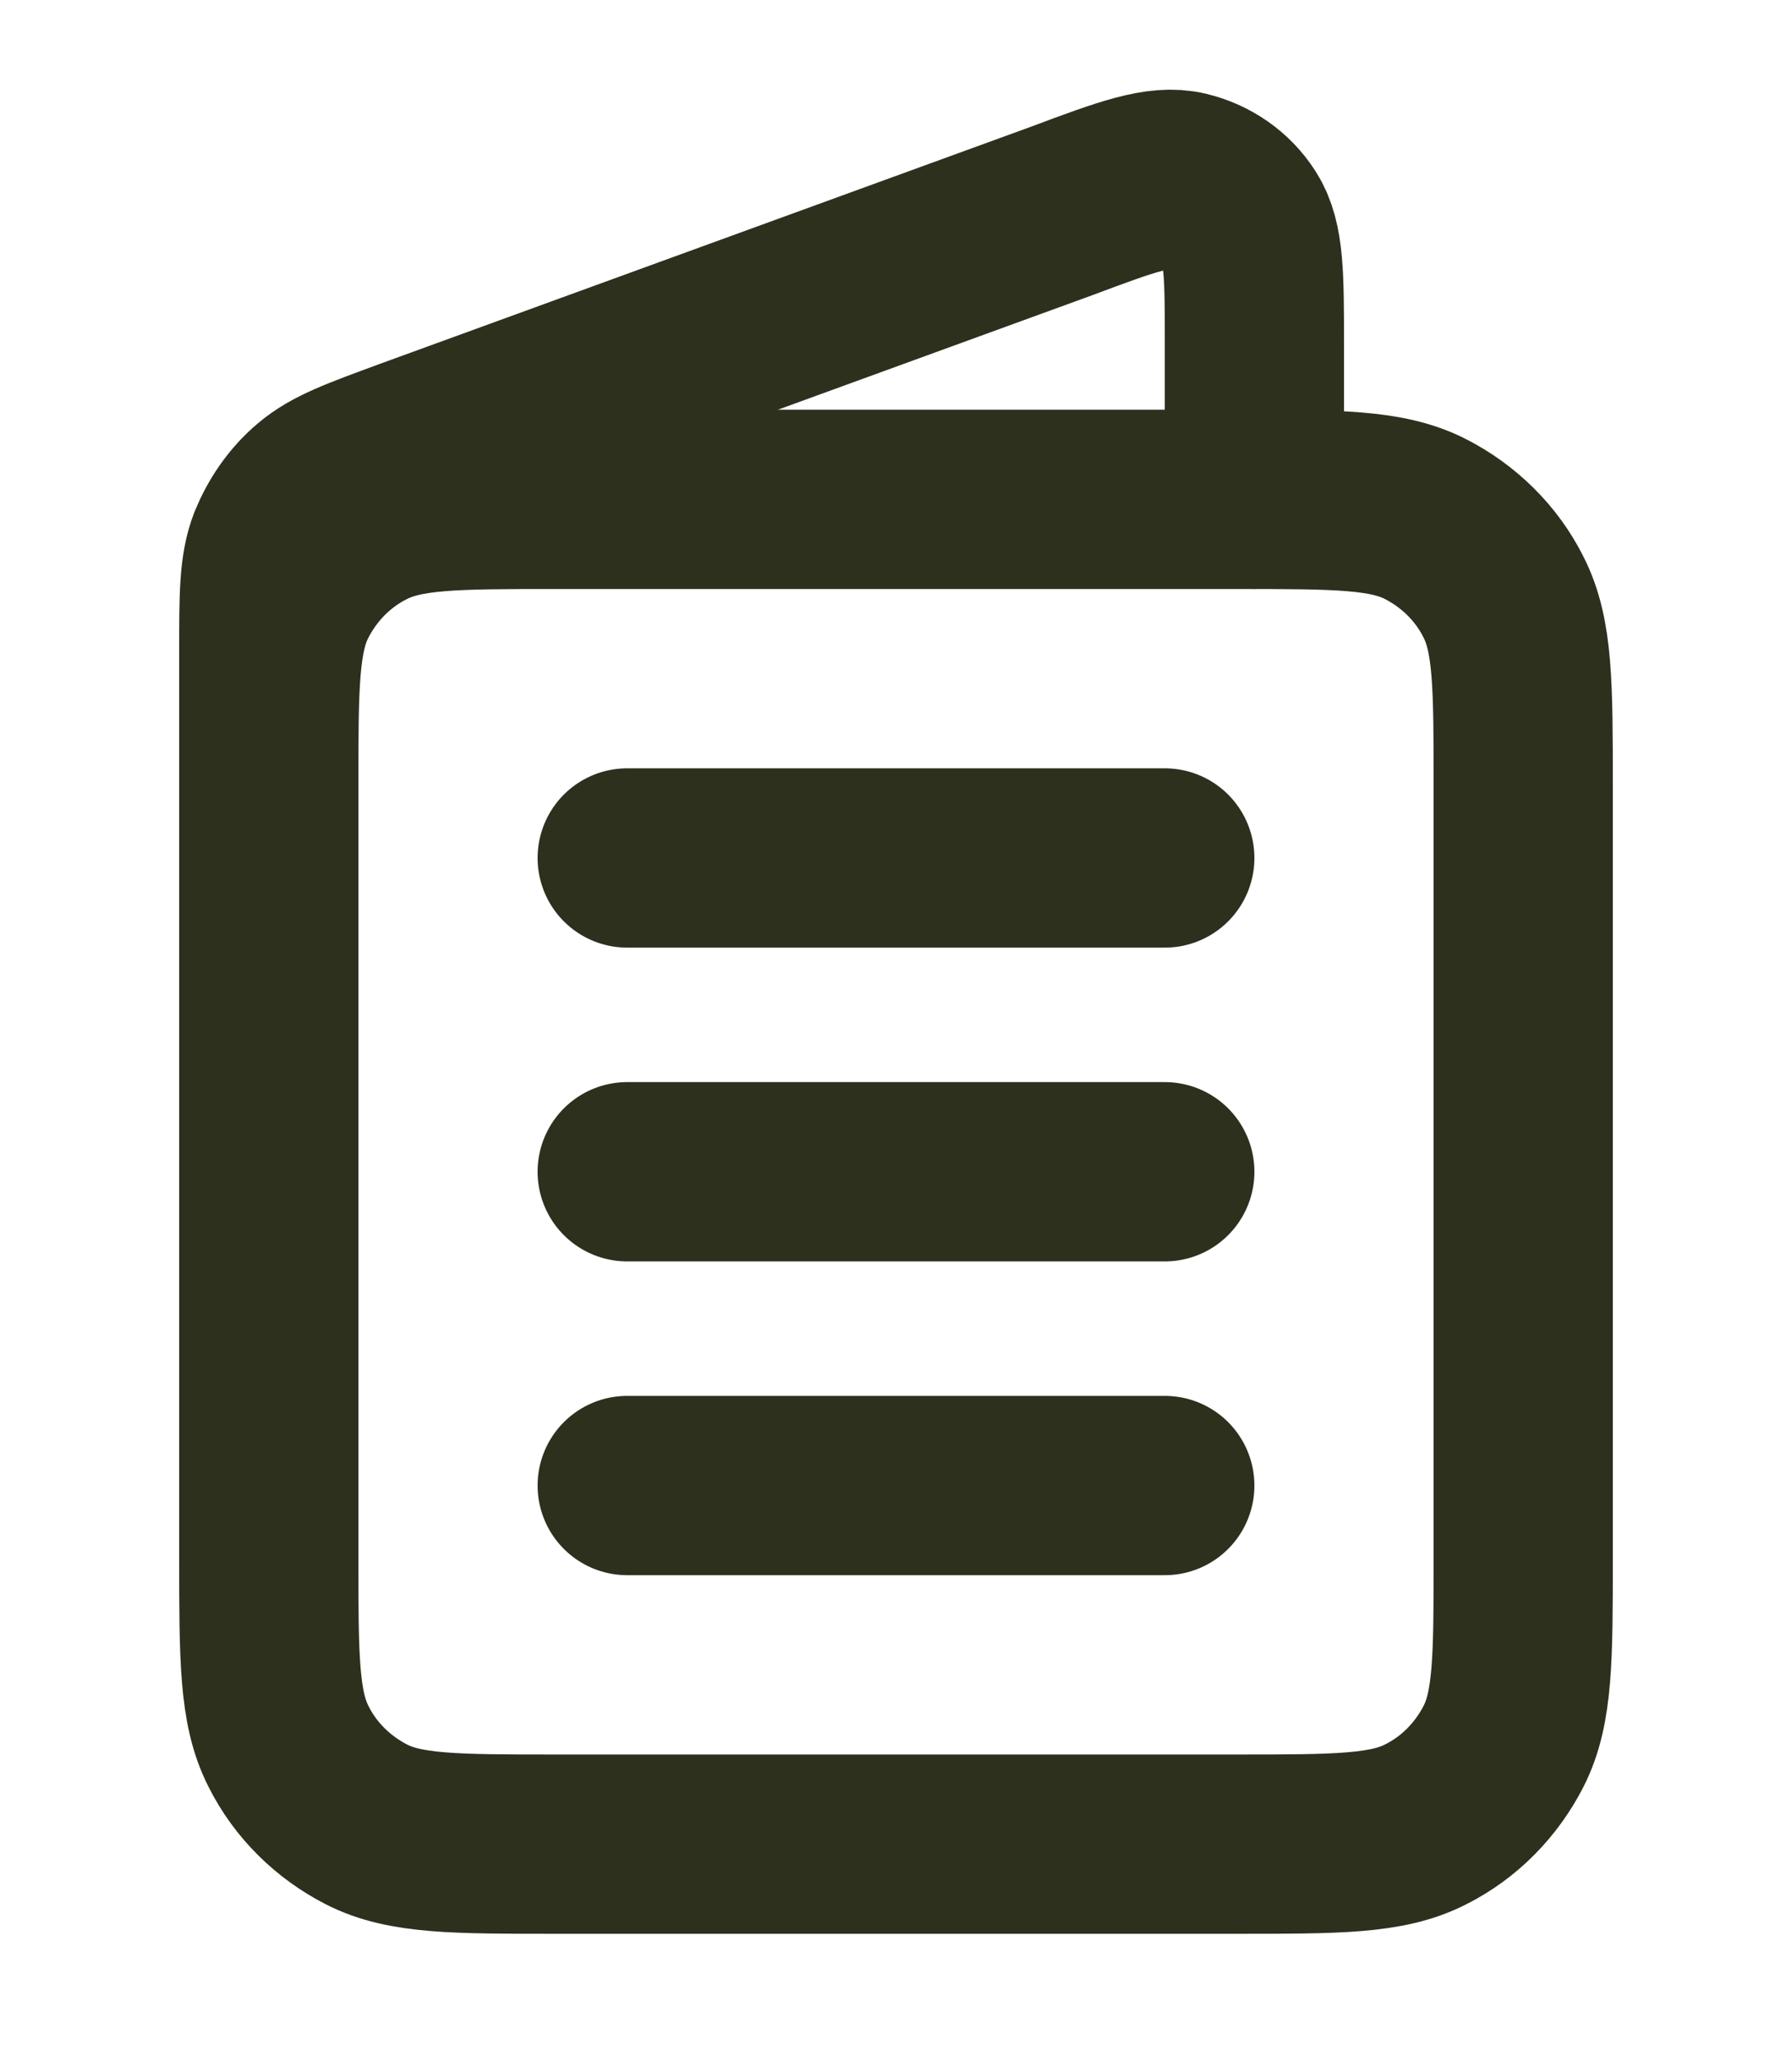 <svg width="20" height="23" viewBox="0 0 20 23" fill="none" xmlns="http://www.w3.org/2000/svg">
<path d="M14 5.569V3.849C14 3.079 14 2.699 13.84 2.449C13.7 2.229 13.48 2.079 13.23 2.019C12.94 1.949 12.58 2.079 11.86 2.349L4.58 4.999C4.01 5.209 3.73 5.309 3.52 5.489C3.33 5.649 3.19 5.859 3.1 6.079C3 6.339 3 6.639 3 7.249V11.569" stroke="#2C301D" stroke-width="2" stroke-linecap="round" stroke-linejoin="round"/>
<path d="M7 16.57H13" stroke="#2C301D" stroke-width="2" stroke-linecap="round" stroke-linejoin="round"/>
<path d="M7 13.07H13" stroke="#2C301D" stroke-width="2" stroke-linecap="round" stroke-linejoin="round"/>
<path d="M7 9.57H13" stroke="#2C301D" stroke-width="2" stroke-linecap="round" stroke-linejoin="round"/>
<path d="M6.2 20.57H13.8C14.92 20.57 15.48 20.57 15.91 20.35C16.29 20.16 16.59 19.85 16.78 19.48C17 19.05 17 18.49 17 17.37V8.77C17 7.65 17 7.09 16.78 6.66C16.59 6.28 16.28 5.98 15.91 5.79C15.48 5.57 14.92 5.57 13.8 5.57H6.2C5.08 5.57 4.52 5.57 4.09 5.79C3.71 5.98 3.41 6.29 3.22 6.66C3 7.09 3 7.65 3 8.77V17.37C3 18.49 3 19.05 3.22 19.48C3.41 19.86 3.72 20.16 4.09 20.35C4.52 20.57 5.08 20.57 6.2 20.57Z" stroke="#2C301D" stroke-width="2" stroke-linecap="round" stroke-linejoin="round"/>
</svg>

